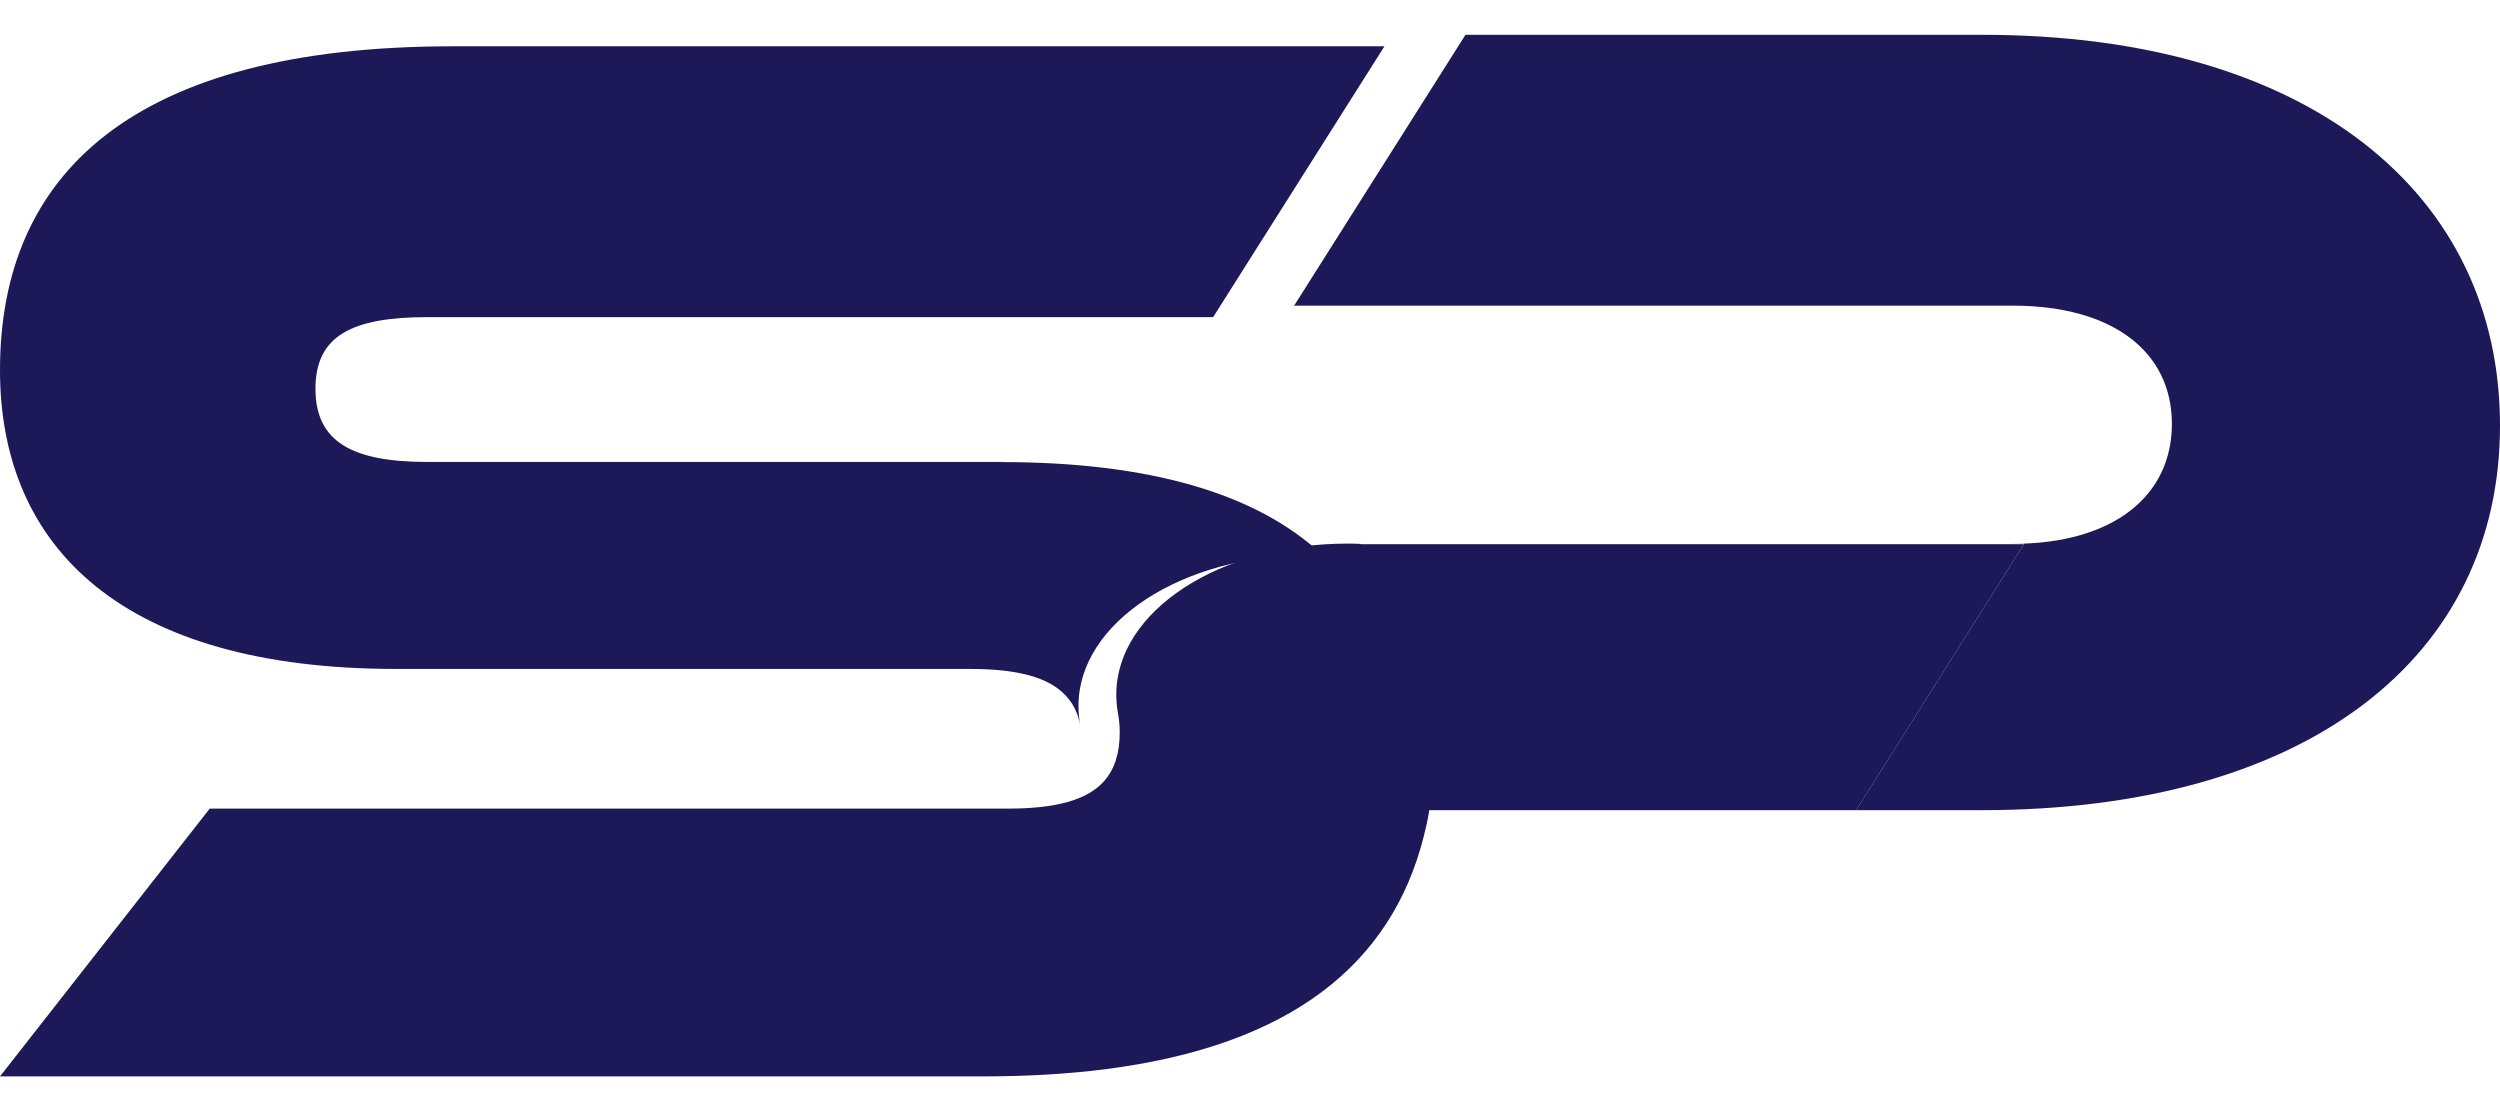 <svg width="54" height="24" viewBox="0 0 54 24" fill="none" xmlns="http://www.w3.org/2000/svg">
<path d="M54 9.192C54 14.17 49.88 17.5 42.793 17.5H40.092L43.719 11.747H43.472C45.654 11.747 46.913 10.707 46.913 9.157C46.913 7.608 45.651 6.602 43.472 6.602H27.953L31.654 0.752H42.825C49.877 0.752 54 4.183 54 9.192Z" fill="#1D1858"/>
<path d="M21.632 9.981C24.807 9.981 27.146 10.651 28.568 11.992C28.475 11.989 28.379 11.986 28.286 11.986C25.531 11.986 23.295 13.447 23.295 15.246C23.295 15.389 23.308 15.525 23.333 15.661C23.285 15.411 23.186 15.205 23.032 15.038C22.664 14.63 21.985 14.449 20.95 14.449H8.551C2.691 14.449 0 11.86 0 7.995C0 3.758 2.861 1 9.778 1H29.904L26.204 6.85H9.233C7.596 6.85 6.814 7.255 6.814 8.397C6.814 9.538 7.596 9.978 9.233 9.978H21.635L21.632 9.981Z" fill="#1D1858"/>
<path d="M43.719 11.748L40.092 17.501H30.869V17.526C30.837 17.716 30.795 17.899 30.75 18.079C30.055 20.812 27.899 22.586 23.852 23.098C23.051 23.199 22.18 23.25 21.225 23.25H0L4.53 17.466H21.767C22.798 17.466 23.481 17.286 23.849 16.872C24.076 16.615 24.186 16.271 24.186 15.822C24.186 15.676 24.173 15.543 24.15 15.417C24.125 15.281 24.112 15.142 24.112 15.002C24.112 13.2 26.348 11.742 29.103 11.742C29.199 11.742 29.292 11.742 29.385 11.748C29.385 11.748 29.388 11.752 29.392 11.755H43.719V11.748Z" fill="#1D1858"/>
</svg>
